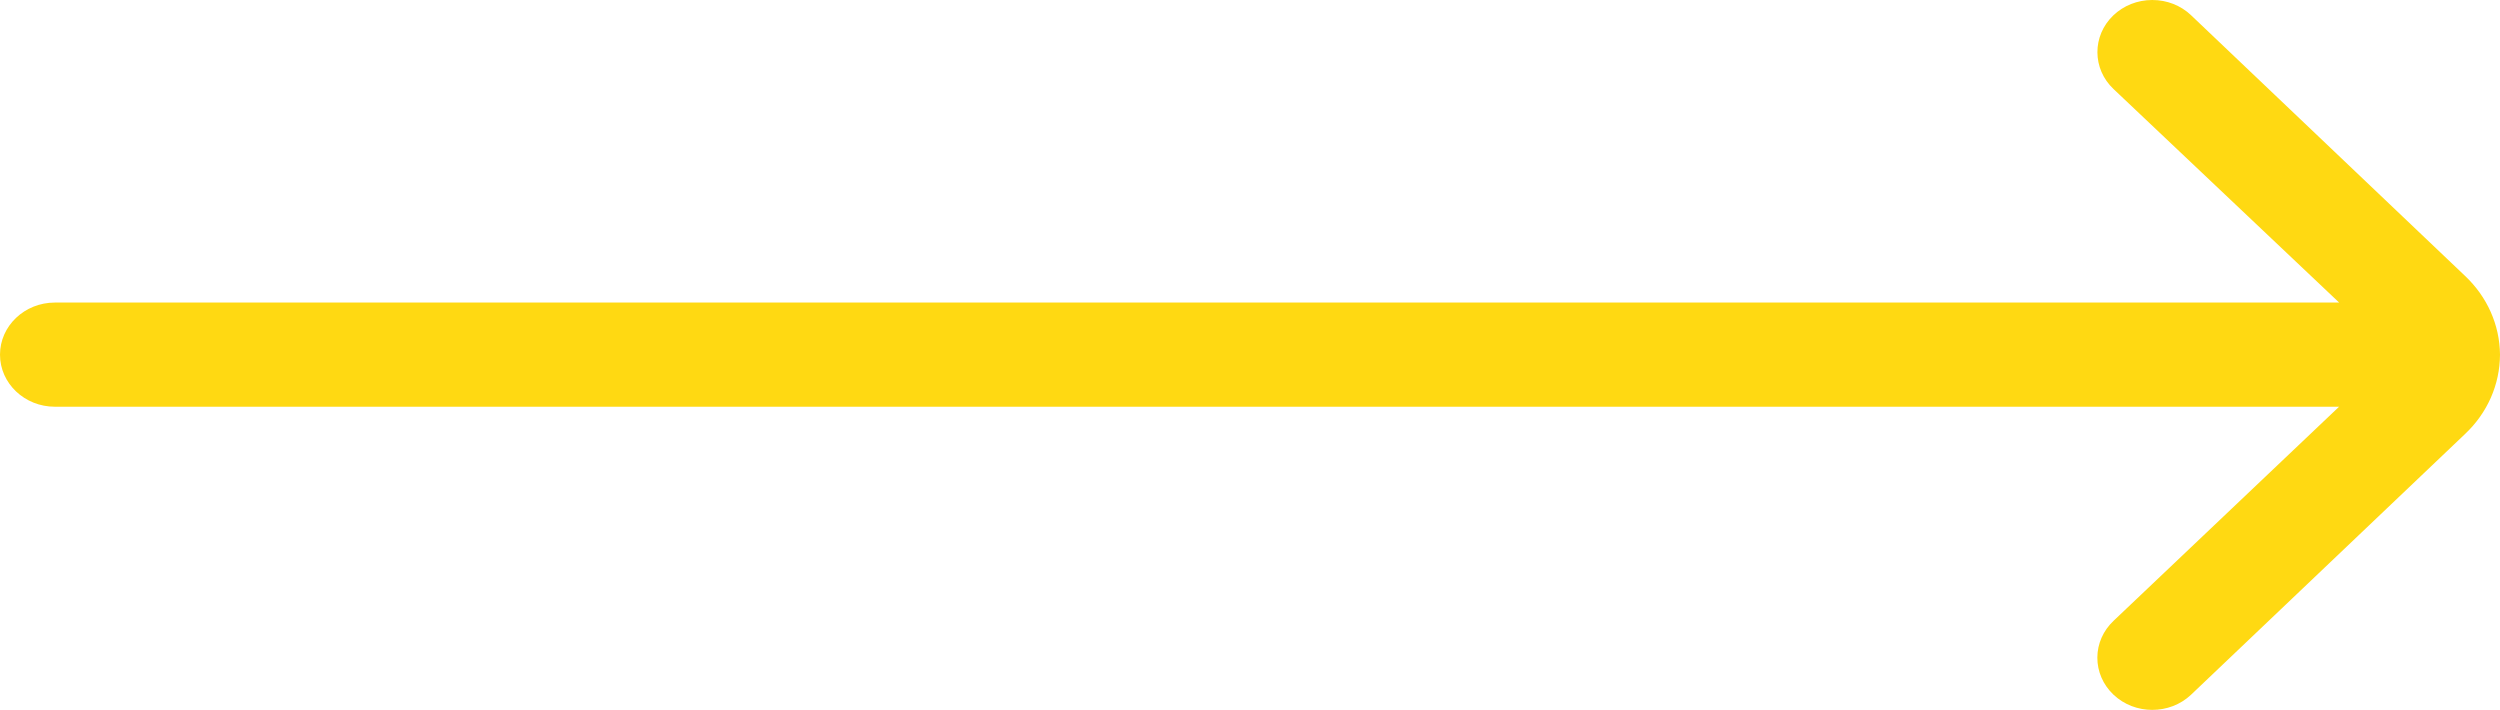 <svg width="81" height="23" viewBox="0 0 81 23" fill="none" xmlns="http://www.w3.org/2000/svg">
<path d="M0 11.491C0 10.56 0.797 9.803 1.778 9.803H75.788L68.481 2.887C67.785 2.232 67.781 1.16 68.471 0.499C68.807 0.179 69.253 0.002 69.728 0H69.734C70.208 0 70.653 0.174 70.987 0.49L79.865 8.937C80.588 9.619 80.99 10.527 81 11.49C80.995 12.463 80.593 13.378 79.864 14.065L70.988 22.511C70.642 22.837 70.189 23 69.734 23C69.279 23 68.826 22.837 68.48 22.51L68.47 22.501C68.136 22.18 67.953 21.756 67.954 21.305C67.956 20.854 68.144 20.431 68.481 20.113L75.786 13.178H1.778C0.797 13.178 0 12.422 0 11.491Z" fill="#FFD912"/>
</svg>
